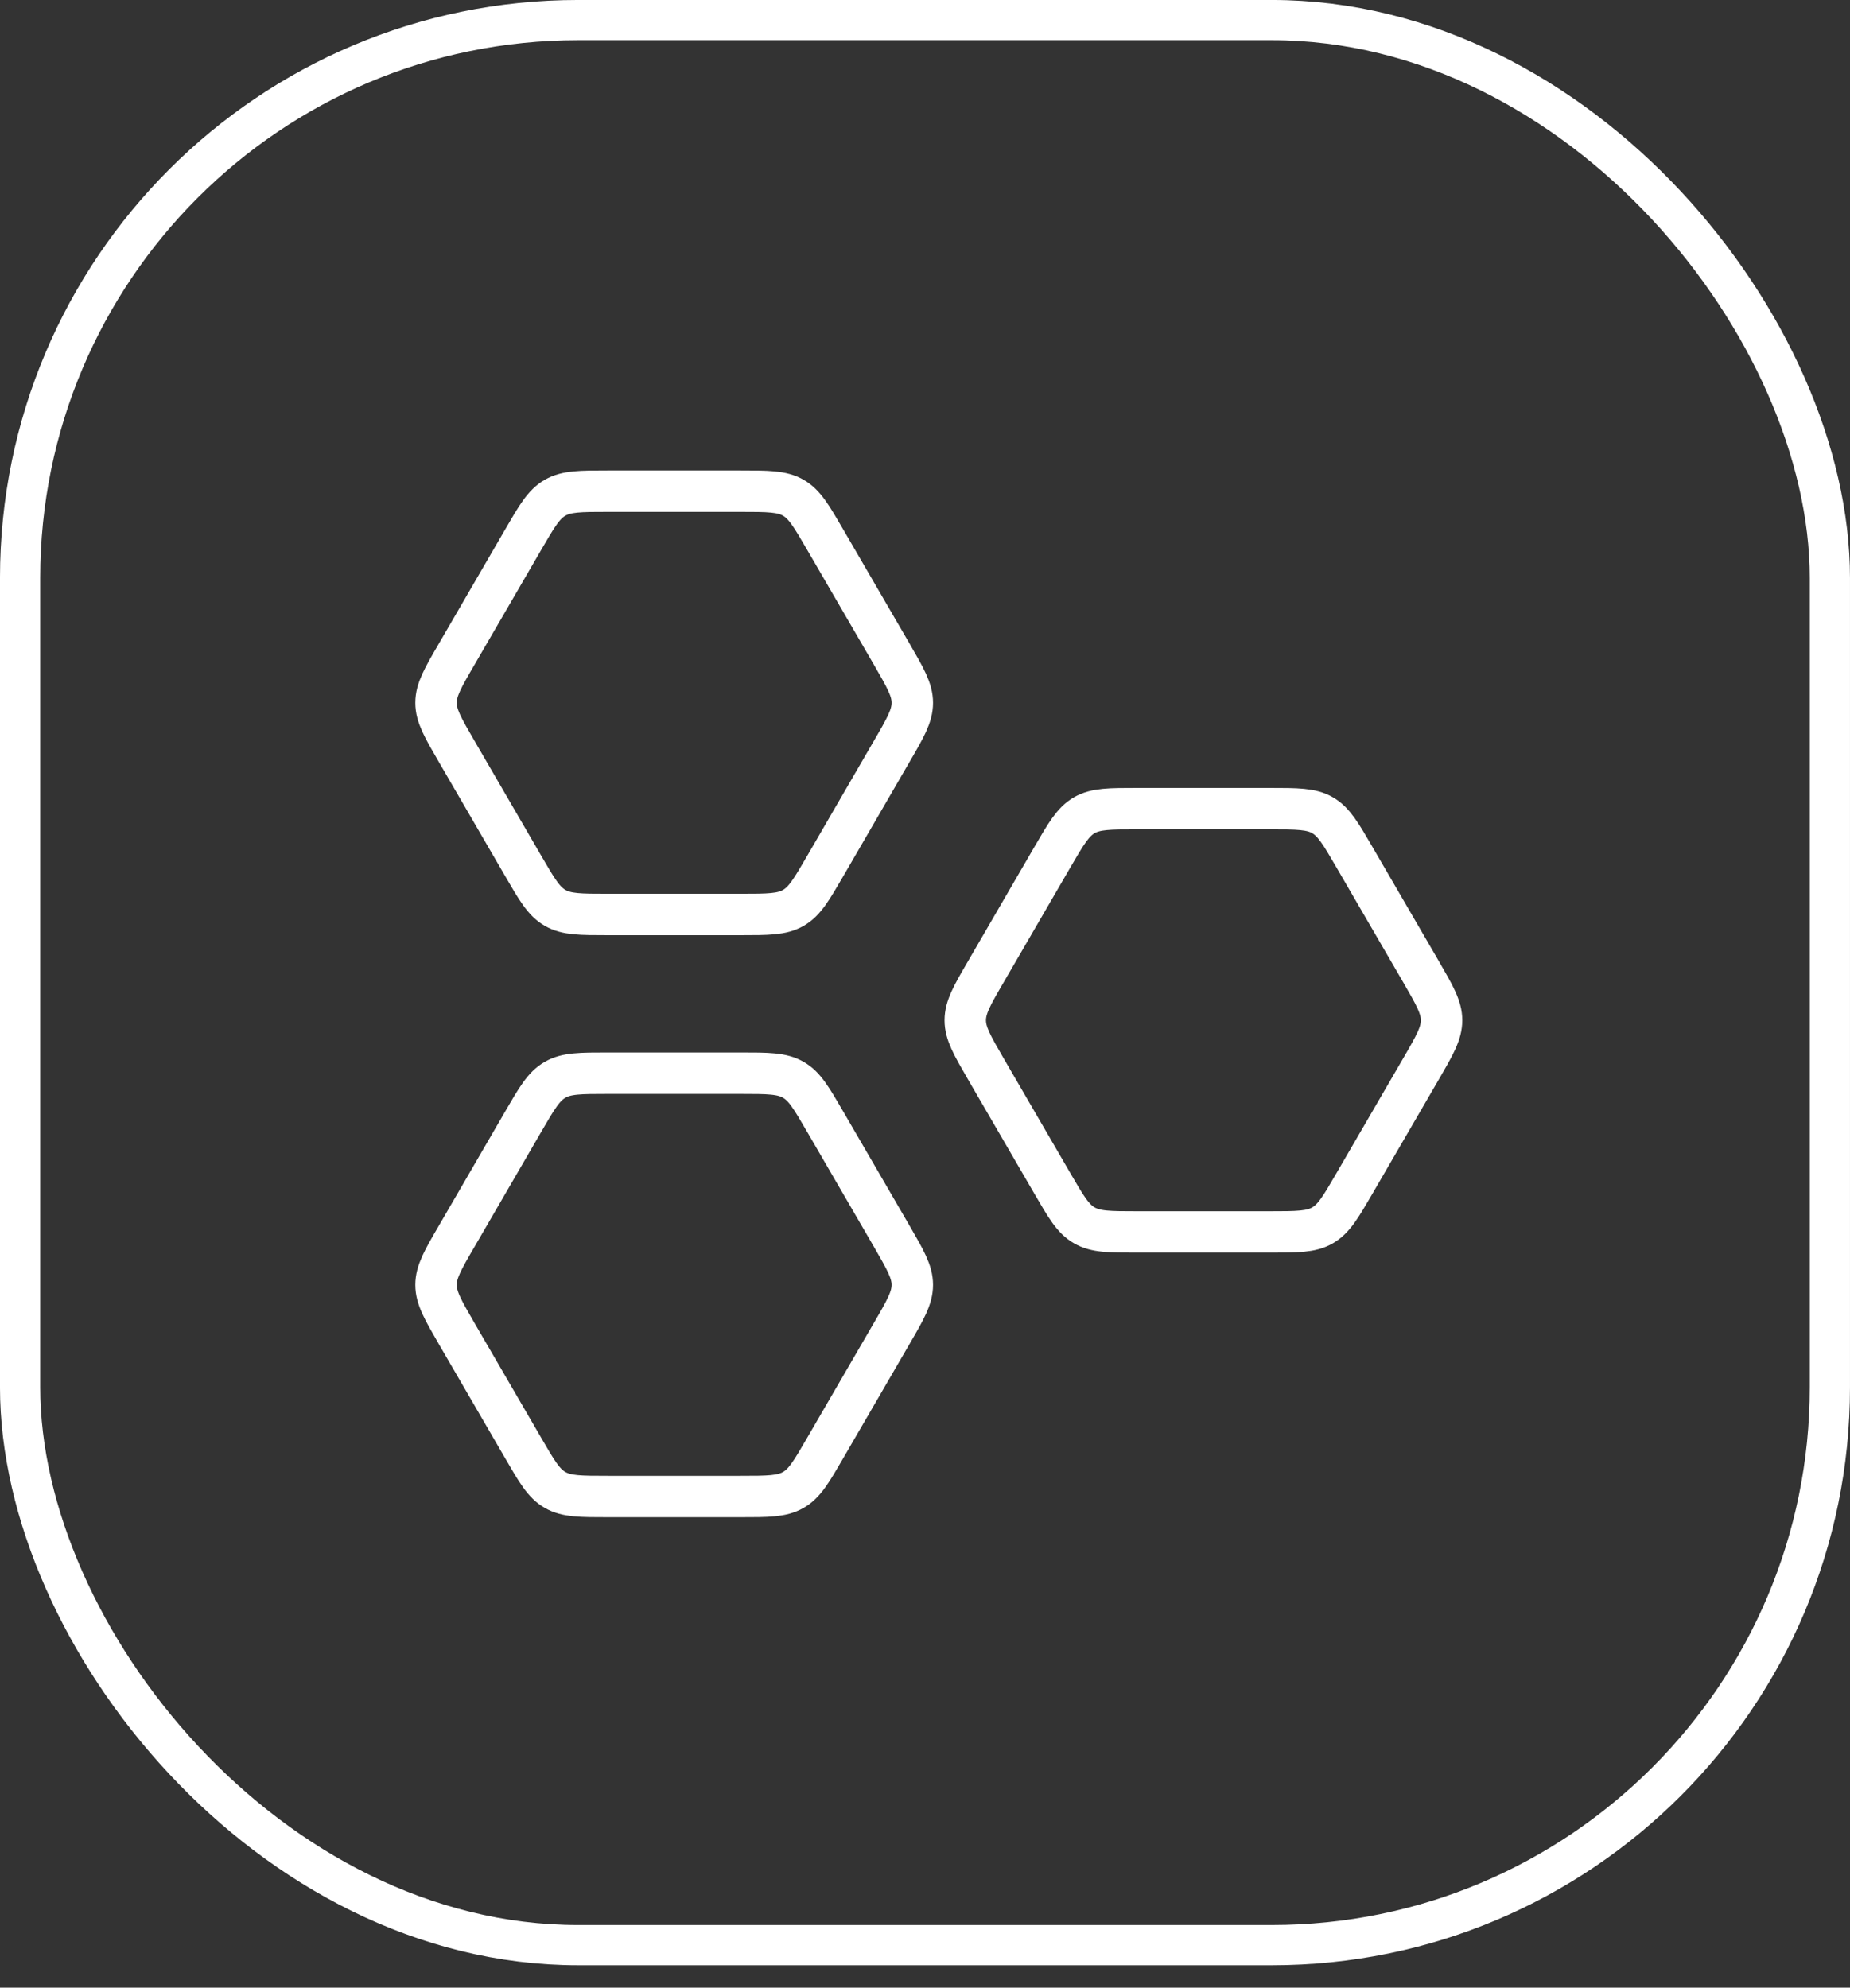 <svg width="67" height="72" viewBox="0 0 67 72" fill="none" xmlns="http://www.w3.org/2000/svg">
<rect x="0" y="0" width="67" height="72" fill="#333333" stroke="none"/>
<rect x="0.728" y="0.728" width="65.543" height="69.731" rx="20.209" stroke="white" stroke-width="1.457"/>
<path d="M32.29 23.687C32.79 24.552 33.041 24.983 33.041 25.458C33.041 25.934 32.792 26.365 32.288 27.229L29.896 31.354C29.394 32.218 29.145 32.65 28.731 32.887C28.317 33.125 27.817 33.125 26.814 33.125H22.023C21.02 33.125 20.52 33.125 20.106 32.887C19.692 32.651 19.443 32.218 18.941 31.354L16.545 27.229C16.044 26.365 15.791 25.934 15.791 25.458C15.791 24.983 16.041 24.552 16.545 23.687L18.939 19.563C19.441 18.698 19.69 18.267 20.104 18.029C20.518 17.792 21.018 17.792 22.021 17.792H26.812C27.815 17.792 28.315 17.792 28.729 18.029C29.143 18.267 29.392 18.698 29.894 19.563L32.29 23.687ZM51.457 35.187C51.957 36.052 52.208 36.483 52.208 36.958C52.208 37.434 51.959 37.865 51.457 38.729L49.061 42.854C48.559 43.718 48.308 44.151 47.896 44.387C47.484 44.625 46.981 44.625 45.979 44.625H41.187C40.185 44.625 39.685 44.625 39.271 44.387C38.857 44.151 38.608 43.718 38.105 42.854L35.709 38.729C35.209 37.865 34.958 37.434 34.958 36.958C34.958 36.483 35.207 36.052 35.711 35.187L38.105 31.063C38.608 30.198 38.859 29.767 39.271 29.529C39.685 29.292 40.185 29.292 41.187 29.292H45.979C46.981 29.292 47.484 29.292 47.896 29.529C48.308 29.767 48.559 30.198 49.061 31.063L51.457 35.187ZM32.29 44.771C32.79 45.635 33.041 46.068 33.041 46.542C33.041 47.015 32.792 47.448 32.288 48.313L29.894 52.437C29.392 53.302 29.143 53.735 28.729 53.971C28.315 54.208 27.815 54.208 26.812 54.208H22.021C21.018 54.208 20.518 54.208 20.104 53.971C19.69 53.735 19.441 53.302 18.939 52.437L16.543 48.313C16.043 47.448 15.791 47.015 15.791 46.542C15.791 46.068 16.041 45.635 16.545 44.771L18.939 40.646C19.441 39.782 19.69 39.35 20.104 39.113C20.518 38.875 21.018 38.875 22.021 38.875H26.812C27.815 38.875 28.315 38.875 28.729 39.113C29.143 39.348 29.392 39.782 29.894 40.646L32.29 44.771Z" stroke="white" stroke-width="1.5" stroke-linecap="round" stroke-linejoin="round"/>
</svg>
